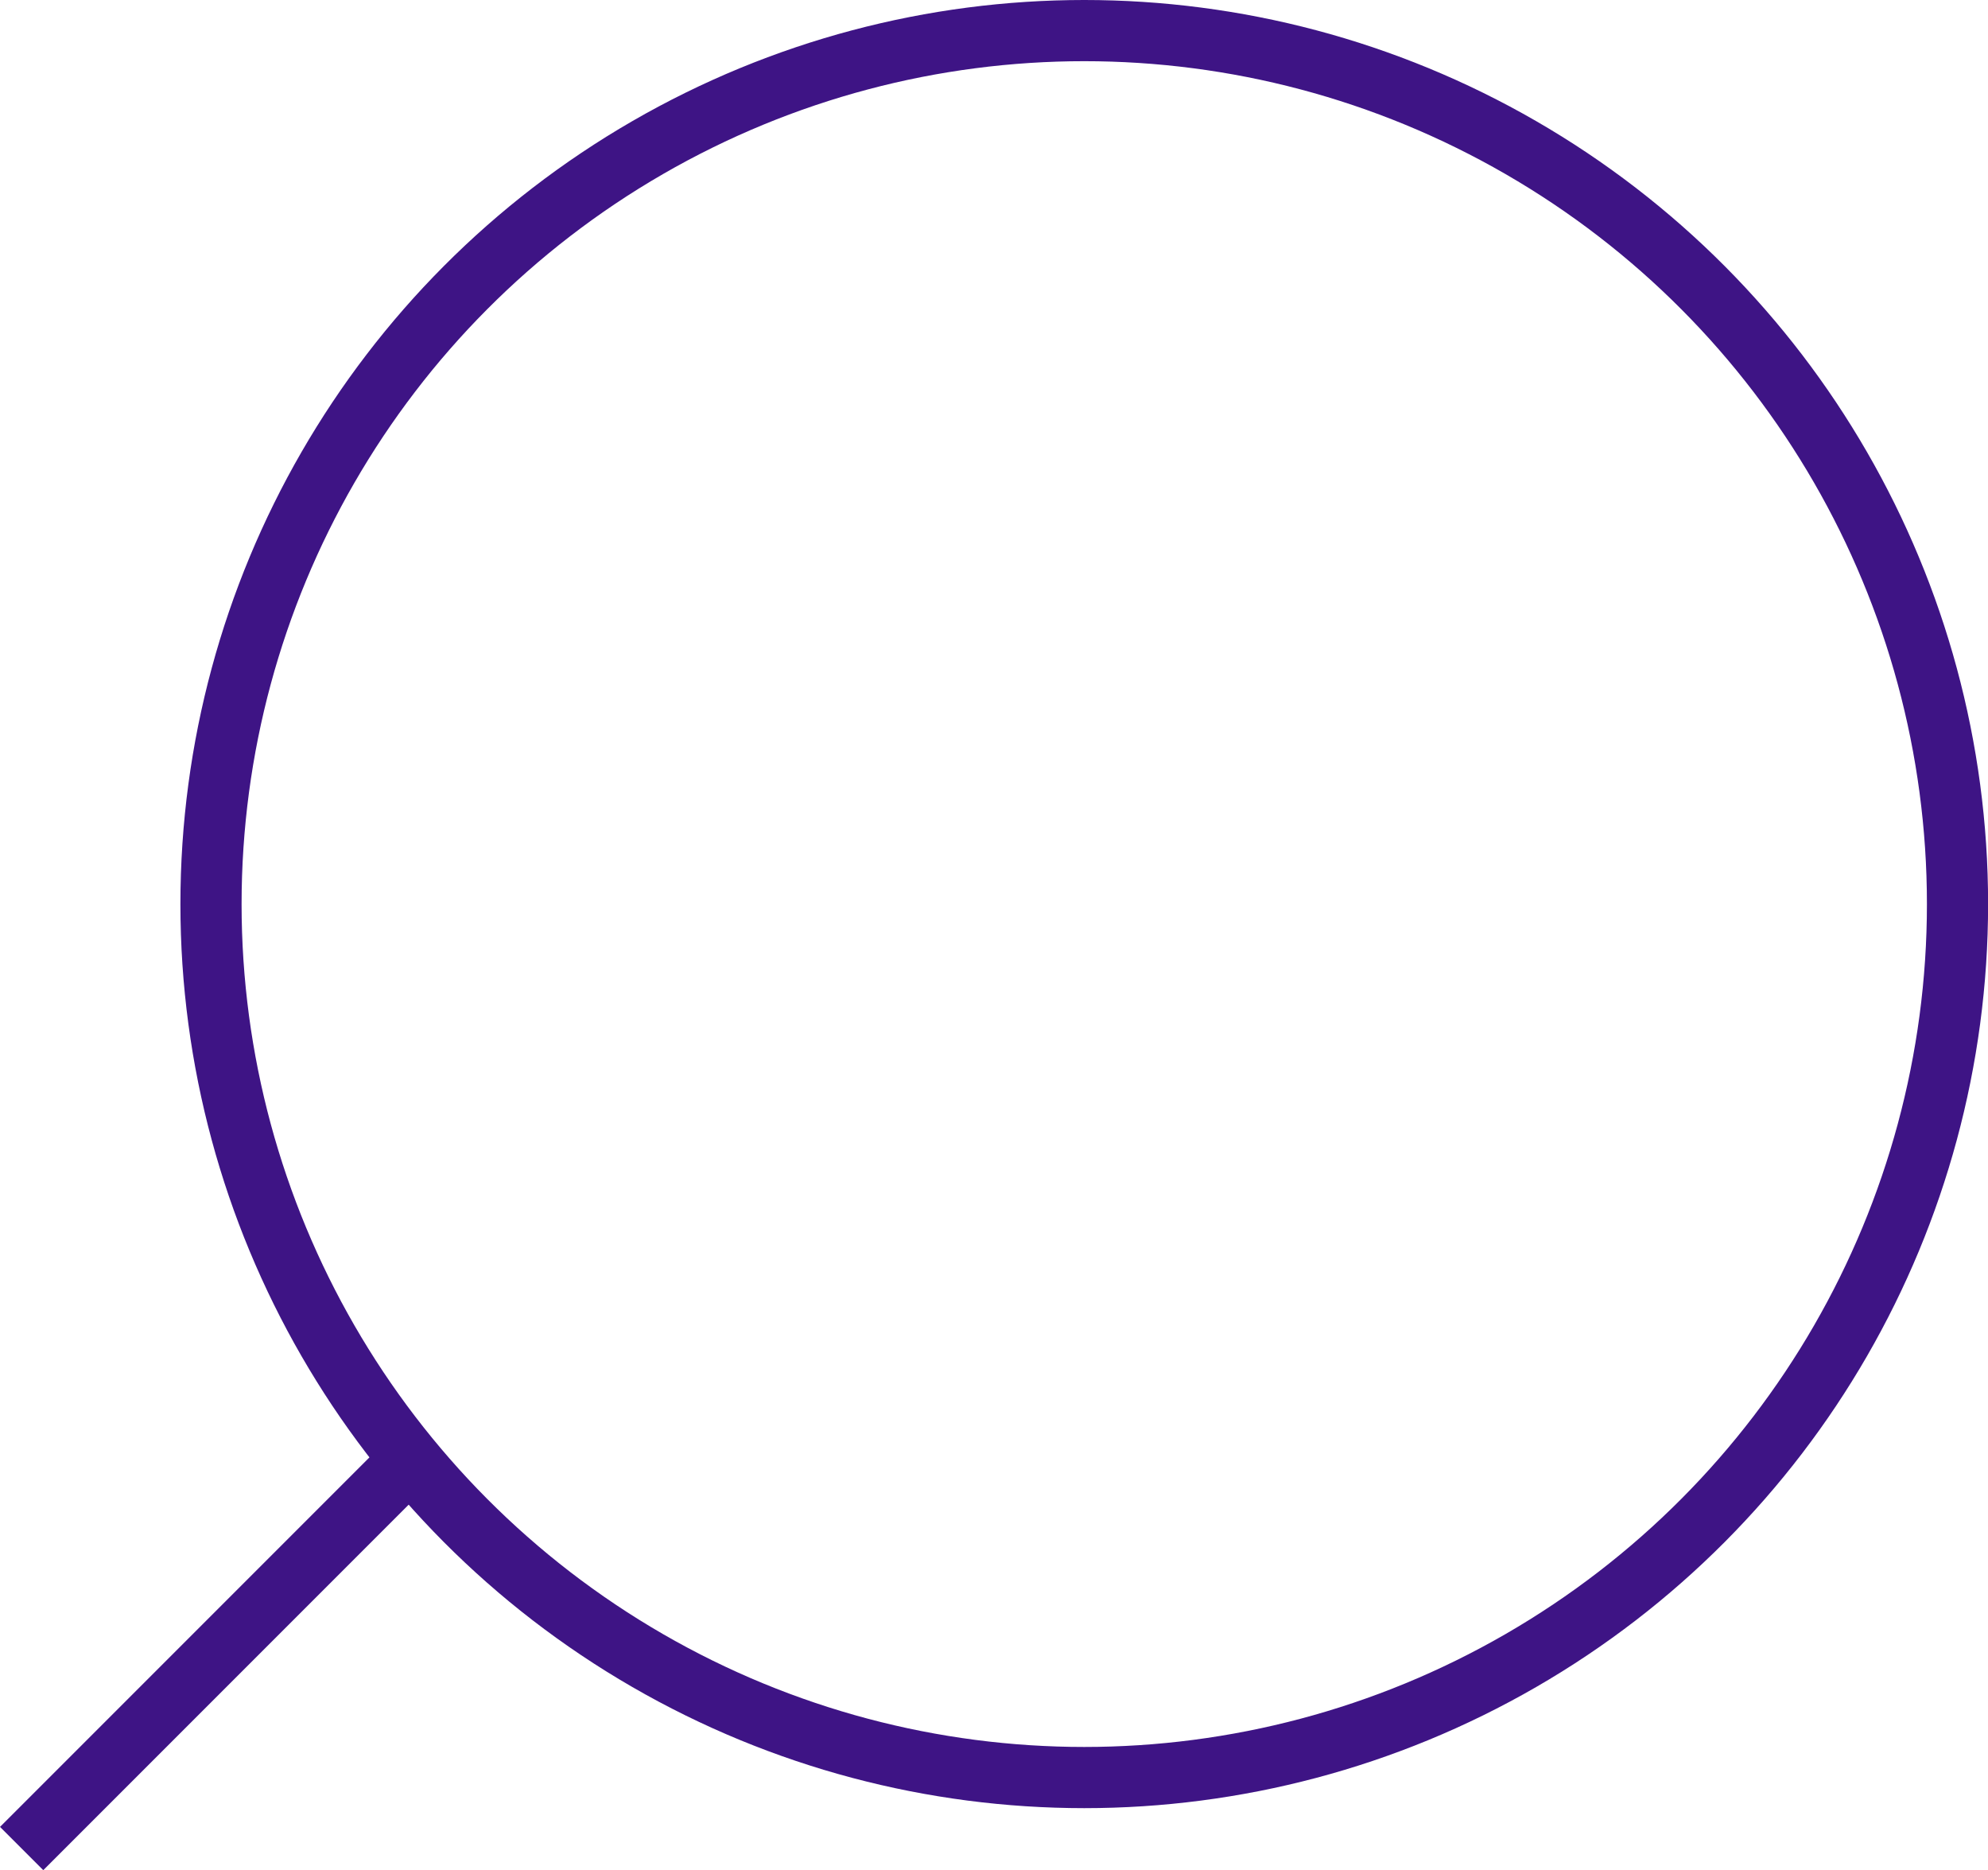 <?xml version="1.0" encoding="UTF-8"?>
<svg id="_レイヤー_1" xmlns="http://www.w3.org/2000/svg" version="1.1" viewBox="0 0 21.124 19.866">
  <!-- Generator: Adobe Illustrator 29.7.1, SVG Export Plug-In . SVG Version: 2.1.1 Build 8)  -->
  <defs>
    <style>
      .st0 {
        fill: none;
        stroke: #3e1485;
        stroke-miterlimit: 10;
        stroke-width: .65px;
      }
    </style>
  </defs>
  <circle class="st0" cx="11.521" cy="9.604" r="9.279"/>
  <line class="st0" x1="4.361" y1="15.506" x2=".23" y2="19.637"/>
</svg>